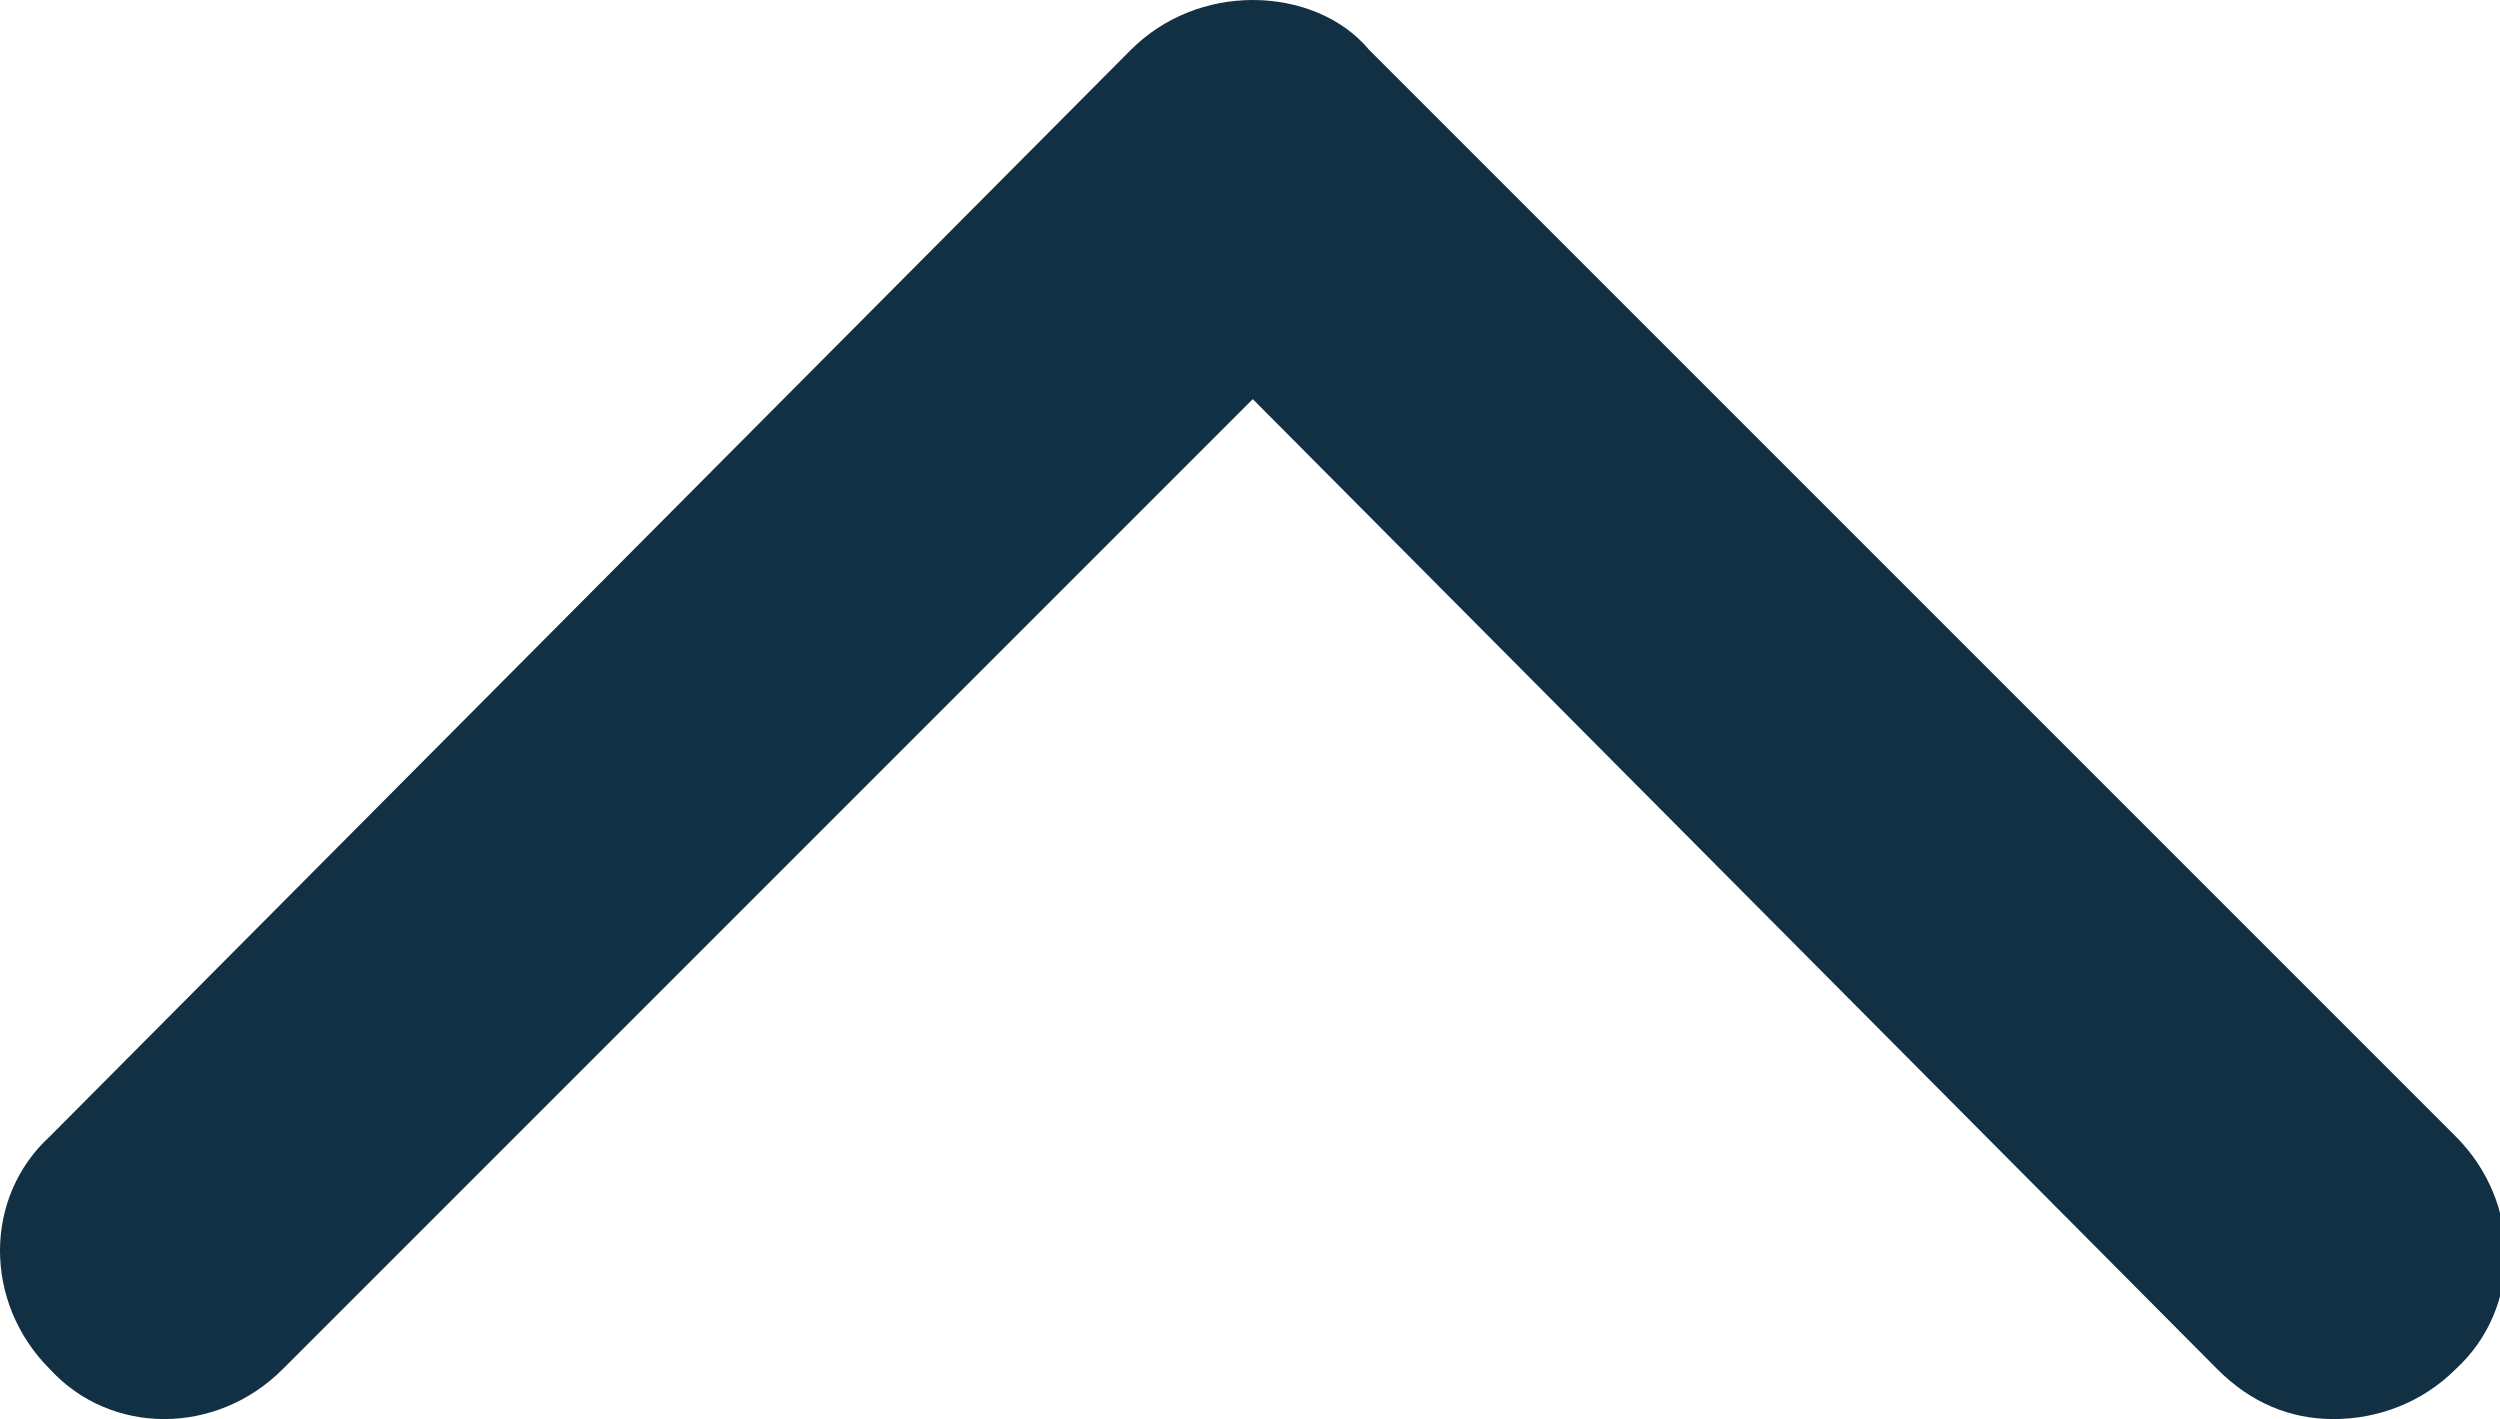 <?xml version="1.0" encoding="utf-8"?>
<!-- Generator: Adobe Illustrator 27.4.0, SVG Export Plug-In . SVG Version: 6.00 Build 0)  -->
<svg version="1.1" id="Calque_1" xmlns="http://www.w3.org/2000/svg" xmlns:xlink="http://www.w3.org/1999/xlink" x="0px" y="0px"
	 viewBox="0 0 45.1 25.6" style="enable-background:new 0 0 45.1 25.6;" xml:space="preserve">
<style type="text/css">
	.st0{fill:#123043;}
</style>
<path class="st0" d="M42.1,25.6c-0.8,0-1.5-0.3-2.1-0.9L22.6,7.2L5.1,24.7c-1.2,1.2-3.1,1.2-4.2,0c-1.2-1.2-1.2-3.1,0-4.2L20.4,0.9
	C21,0.3,21.8,0,22.6,0l0,0c0.8,0,1.6,0.3,2.1,0.9l19.6,19.6c1.2,1.2,1.2,3.1,0,4.2C43.7,25.3,42.9,25.6,42.1,25.6z"/>
</svg>
